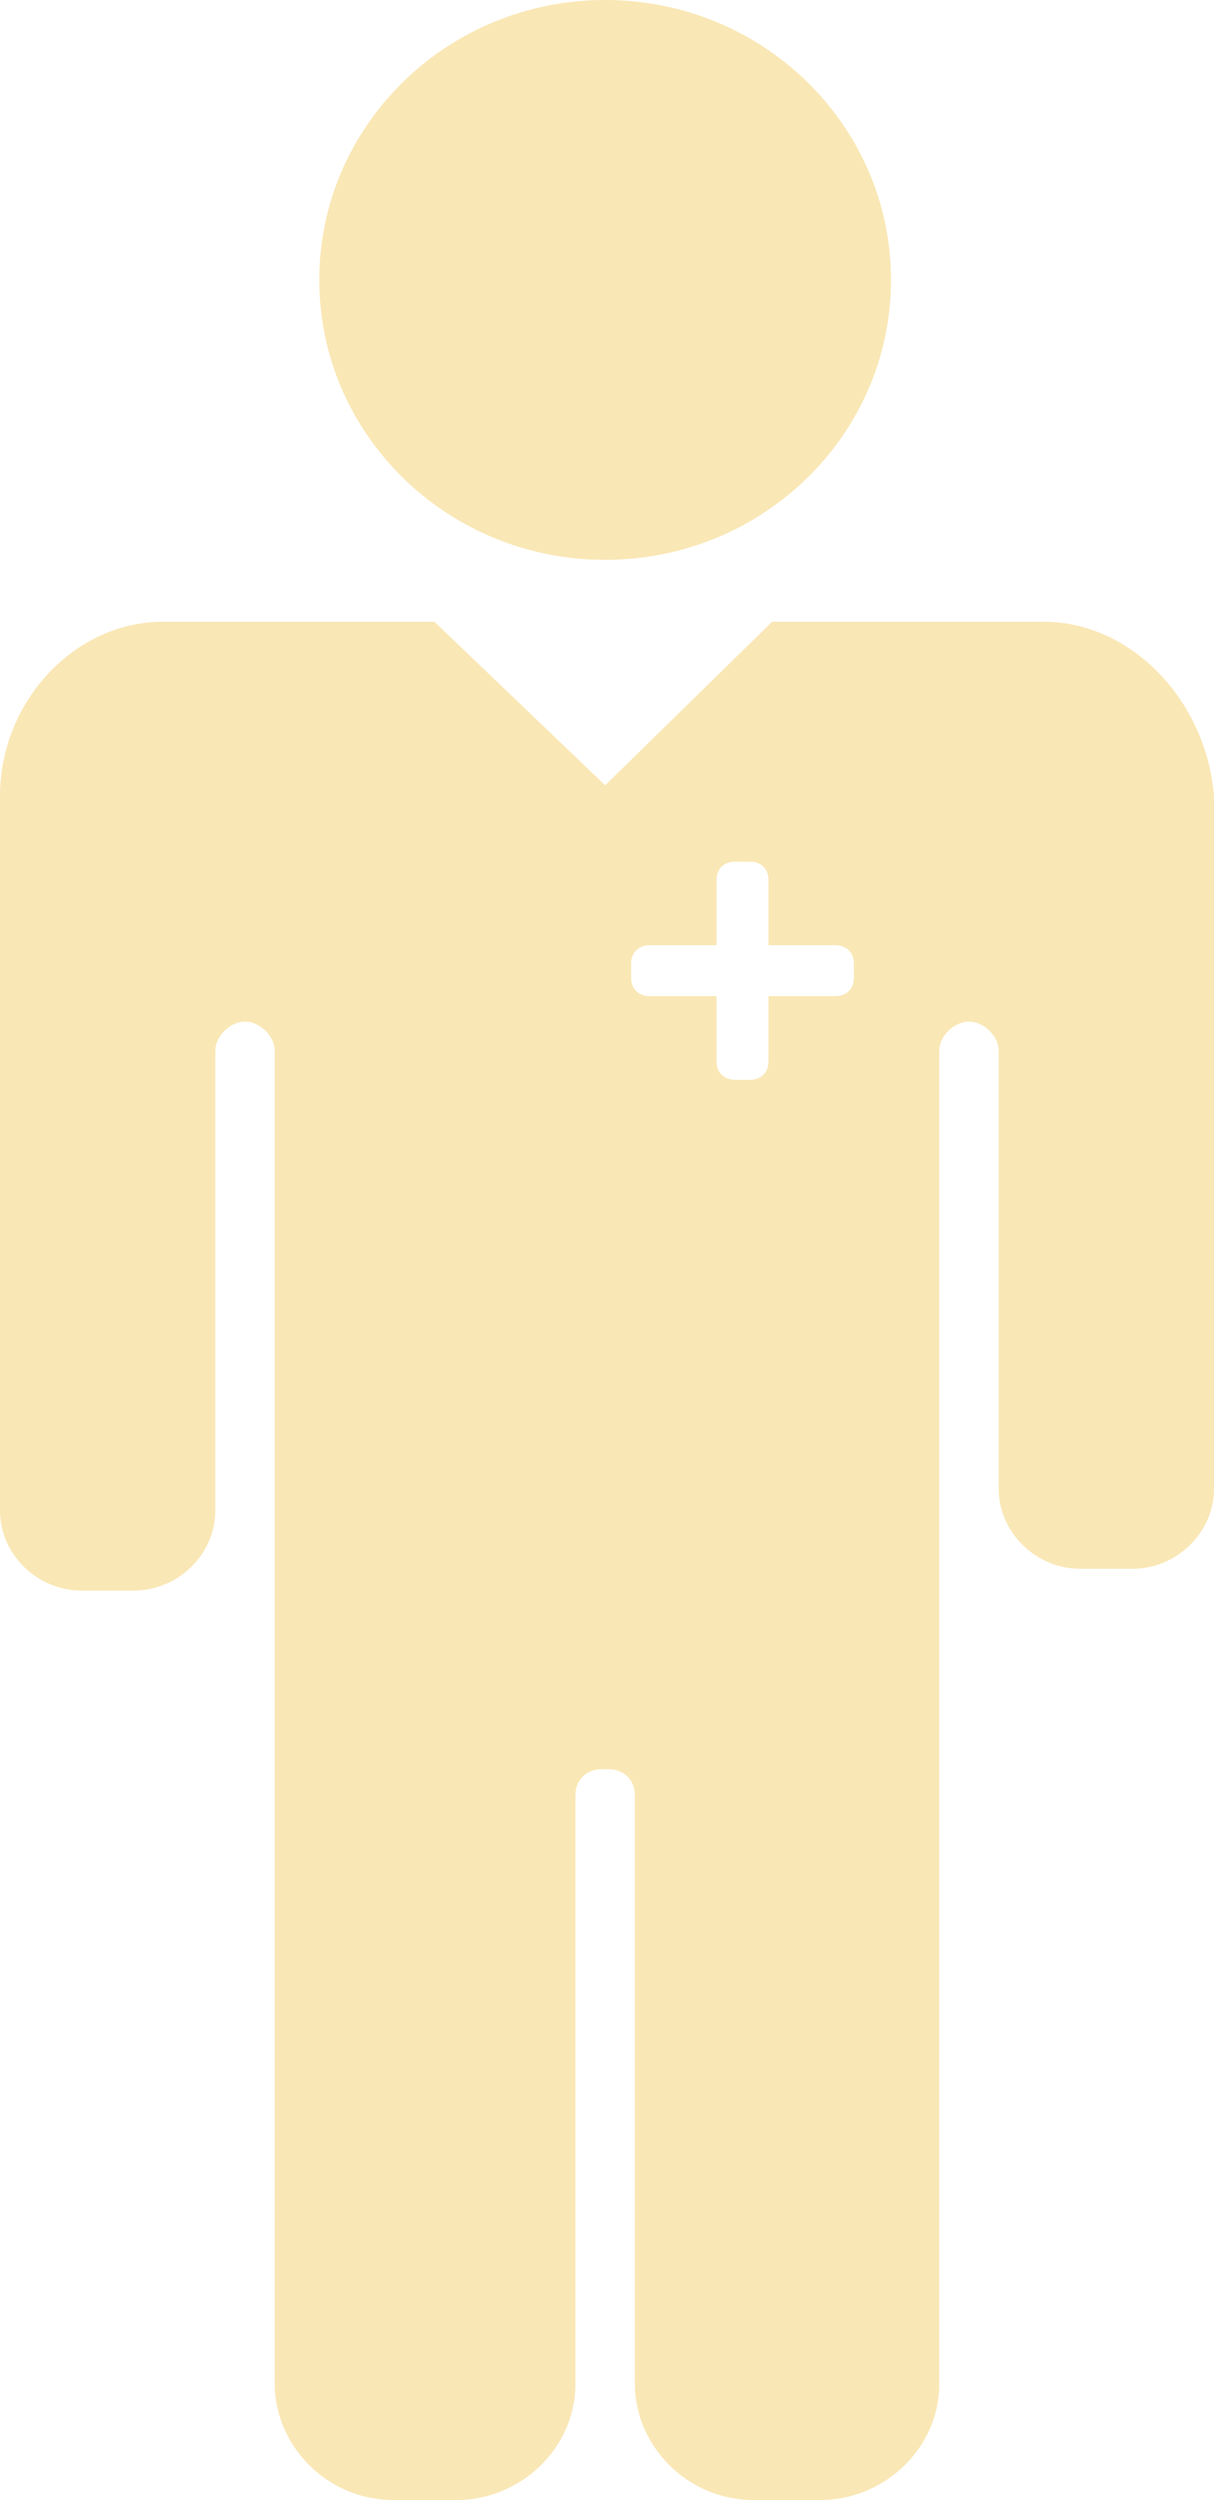 <svg xmlns="http://www.w3.org/2000/svg" xmlns:xlink="http://www.w3.org/1999/xlink" preserveAspectRatio="xMidYMid" width="17" height="35" viewBox="0 0 17 35">
  <defs>
    <style>

      .cls-2 {
        fill: #f9e7b5;
      }
    </style>
  </defs>
  <path d="M15.856,21.963 C15.856,21.963 15.129,21.963 15.129,21.963 C14.505,21.963 13.985,21.454 13.985,20.843 C13.985,20.843 13.985,19.068 13.985,19.068 C13.985,19.068 13.985,14.710 13.985,14.710 C13.985,14.506 13.777,14.302 13.569,14.302 C13.361,14.302 13.153,14.506 13.153,14.710 C13.153,14.710 13.153,19.068 13.153,19.068 C13.153,19.068 13.153,26.957 13.153,26.957 C13.153,26.957 13.153,33.371 13.153,33.371 C13.153,34.287 12.373,35.000 11.489,35.000 C11.489,35.000 10.554,35.000 10.554,35.000 C9.618,35.000 8.890,34.236 8.890,33.371 C8.890,33.371 8.890,30.673 8.890,30.673 C8.890,30.673 8.890,25.125 8.890,25.125 C8.890,24.921 8.734,24.769 8.526,24.769 C8.526,24.769 8.422,24.769 8.422,24.769 C8.214,24.769 8.058,24.921 8.058,25.125 C8.058,25.125 8.058,30.774 8.058,30.774 C8.058,30.774 8.058,33.371 8.058,33.371 C8.058,34.287 7.278,35.000 6.395,35.000 C6.395,35.000 5.511,35.000 5.511,35.000 C4.575,35.000 3.847,34.236 3.847,33.371 C3.847,33.371 3.847,26.957 3.847,26.957 C3.847,26.957 3.847,19.068 3.847,19.068 C3.847,19.068 3.847,14.710 3.847,14.710 C3.847,14.506 3.639,14.302 3.431,14.302 C3.223,14.302 3.015,14.506 3.015,14.710 C3.015,14.710 3.015,19.068 3.015,19.068 C3.015,19.068 3.015,21.149 3.015,21.149 C3.015,21.760 2.495,22.268 1.872,22.268 C1.872,22.268 1.144,22.268 1.144,22.268 C0.520,22.268 0.000,21.760 0.000,21.149 C0.000,21.149 0.000,17.401 0.000,17.401 C0.000,17.401 0.000,13.335 0.000,13.335 C0.000,13.335 0.000,11.147 0.000,11.147 C0.000,9.823 1.040,8.704 2.287,8.704 C2.287,8.704 6.083,8.704 6.083,8.704 C6.083,8.704 8.474,10.994 8.474,10.994 C8.474,10.994 10.813,8.704 10.813,8.704 C10.813,8.704 14.609,8.704 14.609,8.704 C15.856,8.704 16.896,9.823 17.000,11.147 C17.000,11.147 17.000,13.081 17.000,13.081 C17.000,13.081 17.000,19.068 17.000,19.068 C17.000,19.068 17.000,20.843 17.000,20.843 C17.000,21.454 16.480,21.963 15.856,21.963 ZM11.957,13.488 C11.957,13.335 11.853,13.233 11.697,13.233 C11.697,13.233 10.761,13.233 10.761,13.233 C10.761,13.233 10.761,12.317 10.761,12.317 C10.761,12.165 10.658,12.063 10.502,12.063 C10.502,12.063 10.294,12.063 10.294,12.063 C10.138,12.063 10.034,12.165 10.034,12.317 C10.034,12.317 10.034,13.233 10.034,13.233 C10.034,13.233 9.098,13.233 9.098,13.233 C8.942,13.233 8.838,13.335 8.838,13.488 C8.838,13.488 8.838,13.691 8.838,13.691 C8.838,13.844 8.942,13.946 9.098,13.946 C9.098,13.946 10.034,13.946 10.034,13.946 C10.034,13.946 10.034,14.862 10.034,14.862 C10.034,15.015 10.138,15.117 10.294,15.117 C10.294,15.117 10.502,15.117 10.502,15.117 C10.658,15.117 10.761,15.015 10.761,14.862 C10.761,14.862 10.761,13.946 10.761,13.946 C10.761,13.946 11.697,13.946 11.697,13.946 C11.853,13.946 11.957,13.844 11.957,13.691 C11.957,13.691 11.957,13.488 11.957,13.488 ZM8.474,7.838 C6.263,7.838 4.471,6.084 4.471,3.919 C4.471,1.755 6.263,-0.000 8.474,-0.000 C10.685,-0.000 12.477,1.755 12.477,3.919 C12.477,6.084 10.685,7.838 8.474,7.838 Z" id="path-1" class="cls-2" fill-rule="evenodd"/>
</svg>
